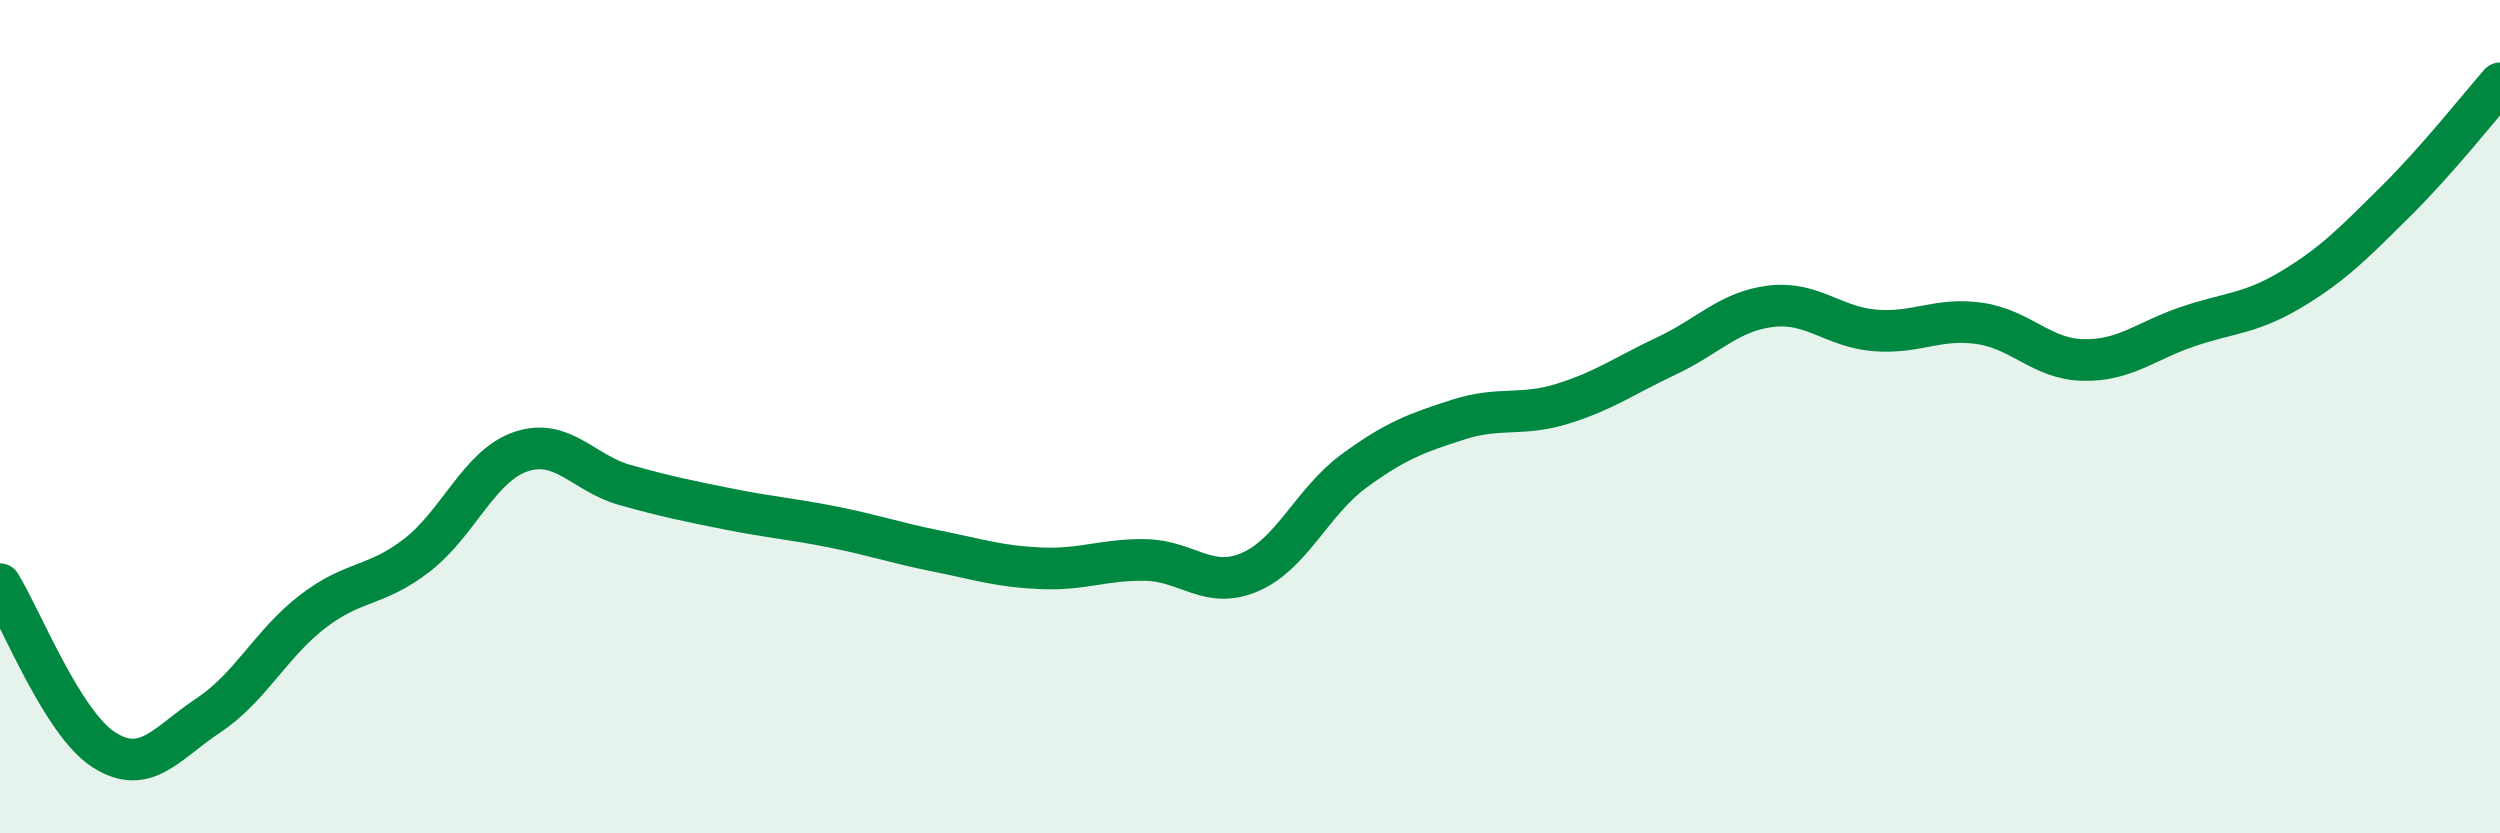 
    <svg width="60" height="20" viewBox="0 0 60 20" xmlns="http://www.w3.org/2000/svg">
      <path
        d="M 0,14.02 C 0.5,14.82 1.5,17.37 2.5,18 C 3.5,18.63 4,17.83 5,17.17 C 6,16.51 6.5,15.45 7.5,14.68 C 8.5,13.91 9,14.1 10,13.33 C 11,12.56 11.5,11.18 12.5,10.84 C 13.5,10.5 14,11.36 15,11.64 C 16,11.92 16.5,12.02 17.5,12.22 C 18.5,12.42 19,12.45 20,12.65 C 21,12.85 21.5,13.03 22.5,13.23 C 23.5,13.43 24,13.6 25,13.64 C 26,13.68 26.5,13.42 27.5,13.44 C 28.5,13.46 29,14.16 30,13.73 C 31,13.3 31.5,12.03 32.5,11.3 C 33.5,10.57 34,10.39 35,10.07 C 36,9.75 36.5,10 37.5,9.69 C 38.5,9.38 39,9.01 40,8.54 C 41,8.07 41.5,7.47 42.5,7.35 C 43.5,7.23 44,7.85 45,7.93 C 46,8.01 46.5,7.62 47.5,7.76 C 48.5,7.9 49,8.62 50,8.64 C 51,8.66 51.5,8.18 52.5,7.84 C 53.5,7.5 54,7.54 55,6.94 C 56,6.34 56.5,5.82 57.5,4.83 C 58.5,3.84 59.5,2.57 60,2L60 20L0 20Z"
        fill="#008740"
        opacity="0.1"
        stroke-linecap="round"
        stroke-linejoin="round"
      />
      <path
        d="M 0,14.02 C 0.5,14.82 1.5,17.37 2.5,18 C 3.5,18.63 4,17.83 5,17.17 C 6,16.51 6.5,15.45 7.5,14.68 C 8.5,13.91 9,14.1 10,13.33 C 11,12.56 11.5,11.18 12.5,10.84 C 13.5,10.5 14,11.36 15,11.64 C 16,11.92 16.5,12.02 17.5,12.22 C 18.5,12.42 19,12.45 20,12.65 C 21,12.85 21.5,13.03 22.5,13.23 C 23.5,13.43 24,13.6 25,13.64 C 26,13.68 26.5,13.42 27.5,13.44 C 28.5,13.46 29,14.16 30,13.73 C 31,13.3 31.5,12.03 32.5,11.3 C 33.5,10.57 34,10.39 35,10.07 C 36,9.75 36.5,10 37.5,9.69 C 38.5,9.38 39,9.01 40,8.54 C 41,8.07 41.5,7.47 42.5,7.35 C 43.5,7.23 44,7.85 45,7.93 C 46,8.01 46.5,7.62 47.5,7.76 C 48.5,7.9 49,8.62 50,8.64 C 51,8.66 51.5,8.18 52.5,7.84 C 53.5,7.5 54,7.54 55,6.94 C 56,6.34 56.5,5.82 57.5,4.83 C 58.5,3.84 59.5,2.57 60,2"
        stroke="#008740"
        stroke-width="1"
        fill="none"
        stroke-linecap="round"
        stroke-linejoin="round"
      />
    </svg>
  